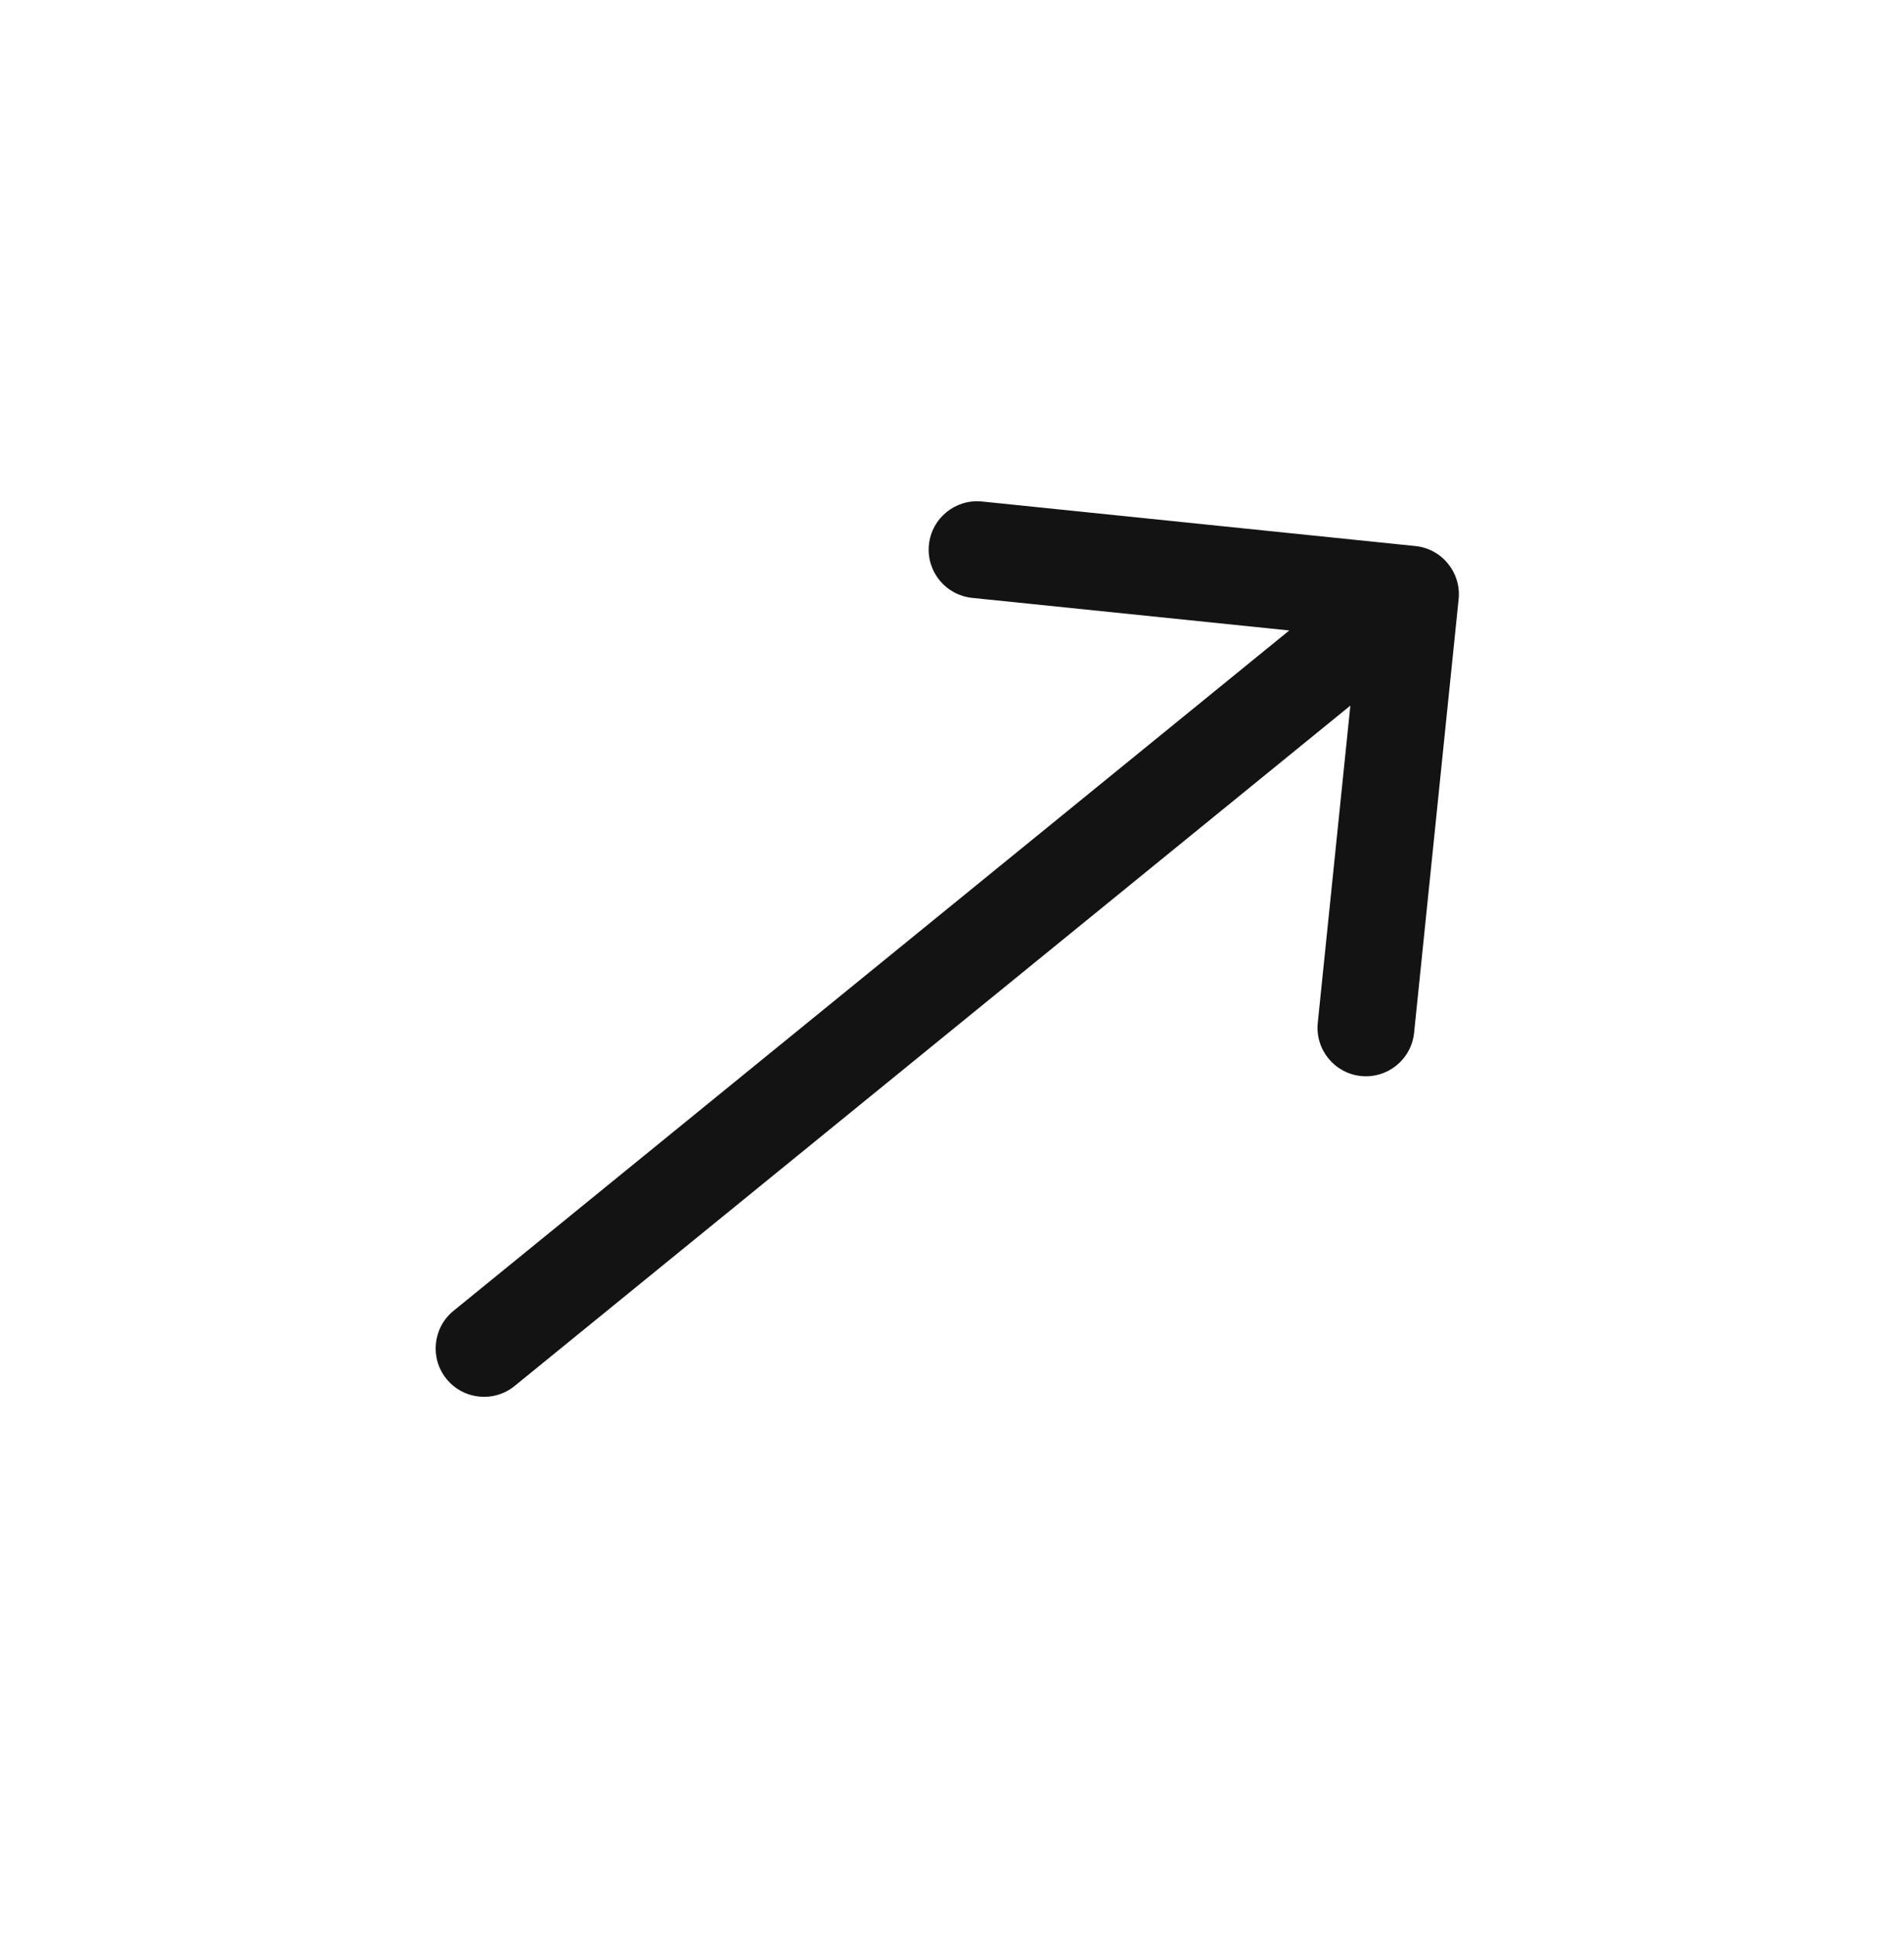 <?xml version="1.0" encoding="UTF-8"?> <svg xmlns="http://www.w3.org/2000/svg" width="59" height="60" viewBox="0 0 59 60" fill="none"> <path d="M14.053 40.598C13.411 41.121 13.314 42.066 13.836 42.708C14.359 43.351 15.304 43.448 15.947 42.925L14.053 40.598ZM45.199 18.558C45.283 17.733 44.684 16.997 43.86 16.912L30.43 15.532C29.606 15.448 28.87 16.047 28.785 16.871C28.7 17.695 29.3 18.432 30.124 18.517L42.061 19.743L40.834 31.68C40.75 32.504 41.349 33.241 42.173 33.326C42.997 33.41 43.734 32.811 43.819 31.987L45.199 18.558ZM15.947 42.925L44.653 19.568L42.76 17.241L14.053 40.598L15.947 42.925Z" fill="#141313"></path> </svg> 